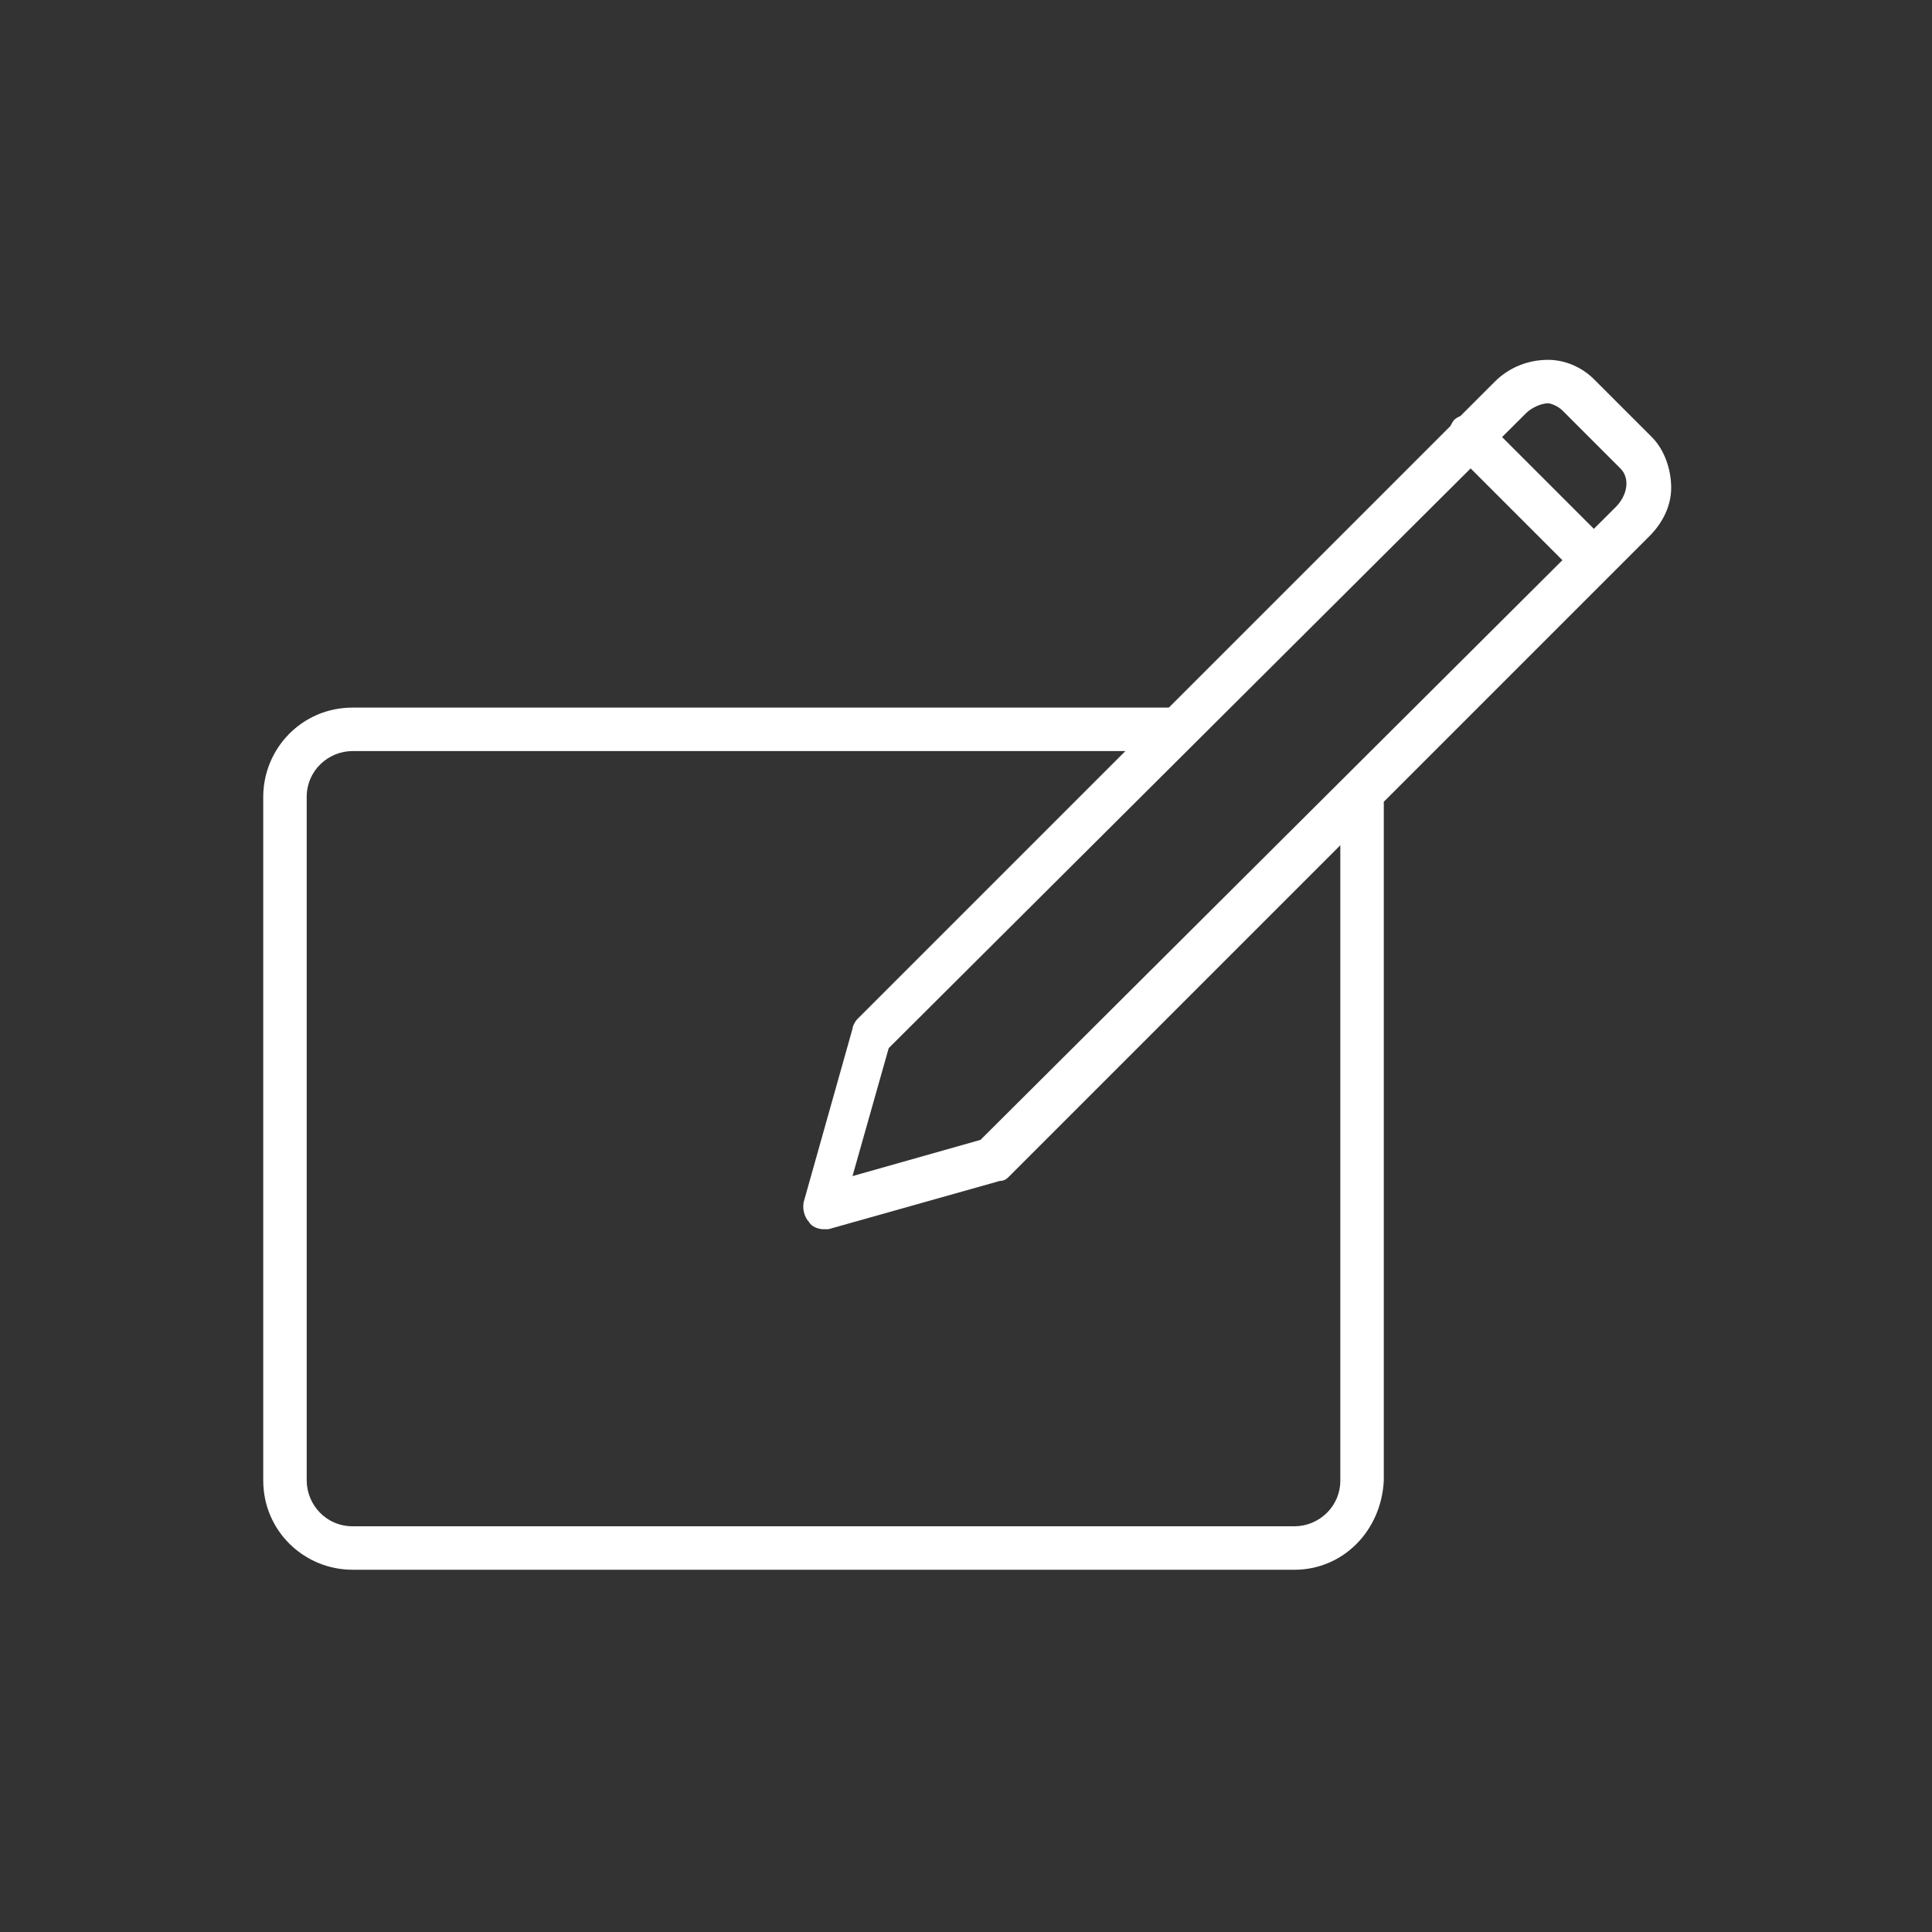 <?xml version="1.0" encoding="utf-8"?>
<!-- Generator: Adobe Illustrator 24.0.0, SVG Export Plug-In . SVG Version: 6.00 Build 0)  -->
<svg version="1.1" id="Layer_1" xmlns="http://www.w3.org/2000/svg" xmlns:xlink="http://www.w3.org/1999/xlink" x="0px" y="0px"
	 viewBox="0 0 80 80" style="enable-background:new 0 0 80 80;" xml:space="preserve">
<rect x="0" y="0" width="80" height="80" fill="#333333" stroke="none"/>
<style type="text/css">
	.st0{fill:#FFFFFF;}
</style>
<g id="_x35_">
	<g>
		<path class="st0" d="M53.6,65h-39c-2,0-3.7-1.6-3.7-3.7V33c0-2,1.6-3.7,3.7-3.7h33.9c0.5,0,0.9,0.4,0.9,0.9s-0.4,0.9-0.9,0.9H14.6
			c-1,0-1.9,0.8-1.9,1.9v28.3c0,1,0.8,1.9,1.9,1.9h39c1,0,1.9-0.8,1.9-1.9v-28c0-0.5,0.4-0.9,0.9-0.9s0.9,0.4,0.9,0.9v28
			C57.2,63.4,55.6,65,53.6,65z"/>
	</g>
	<g>
		<path class="st0" d="M34.1,50.9c-0.2,0-0.5-0.1-0.6-0.3c-0.2-0.2-0.3-0.6-0.2-0.9l2-7.1c0-0.1,0.1-0.3,0.2-0.4l26.4-26.4
			c0.6-0.6,1.4-0.9,2.2-0.9c0.7,0,1.4,0.3,1.9,0.8l2.4,2.4c0.5,0.5,0.8,1.3,0.8,2.1c0,0.8-0.4,1.5-0.9,2L41.8,48.7
			c-0.1,0.1-0.2,0.2-0.4,0.2l-7.1,2C34.2,50.9,34.2,50.9,34.1,50.9z M36.8,43.4l-1.5,5.3l5.3-1.5L66.9,21c0.5-0.5,0.6-1.2,0.2-1.6
			L64.7,17c-0.2-0.2-0.5-0.3-0.6-0.3c-0.3,0-0.7,0.2-0.9,0.4L36.8,43.4z"/>
	</g>
	<g>
		<path class="st0" d="M65.9,24.1c-0.2,0-0.5-0.1-0.6-0.3l-5.1-5.1c-0.3-0.3-0.3-0.9,0-1.3c0.3-0.3,0.9-0.3,1.3,0l5.1,5.1
			c0.3,0.3,0.3,0.9,0,1.3C66.4,24,66.2,24.1,65.9,24.1z"/>
	</g>
</g>
</svg>
